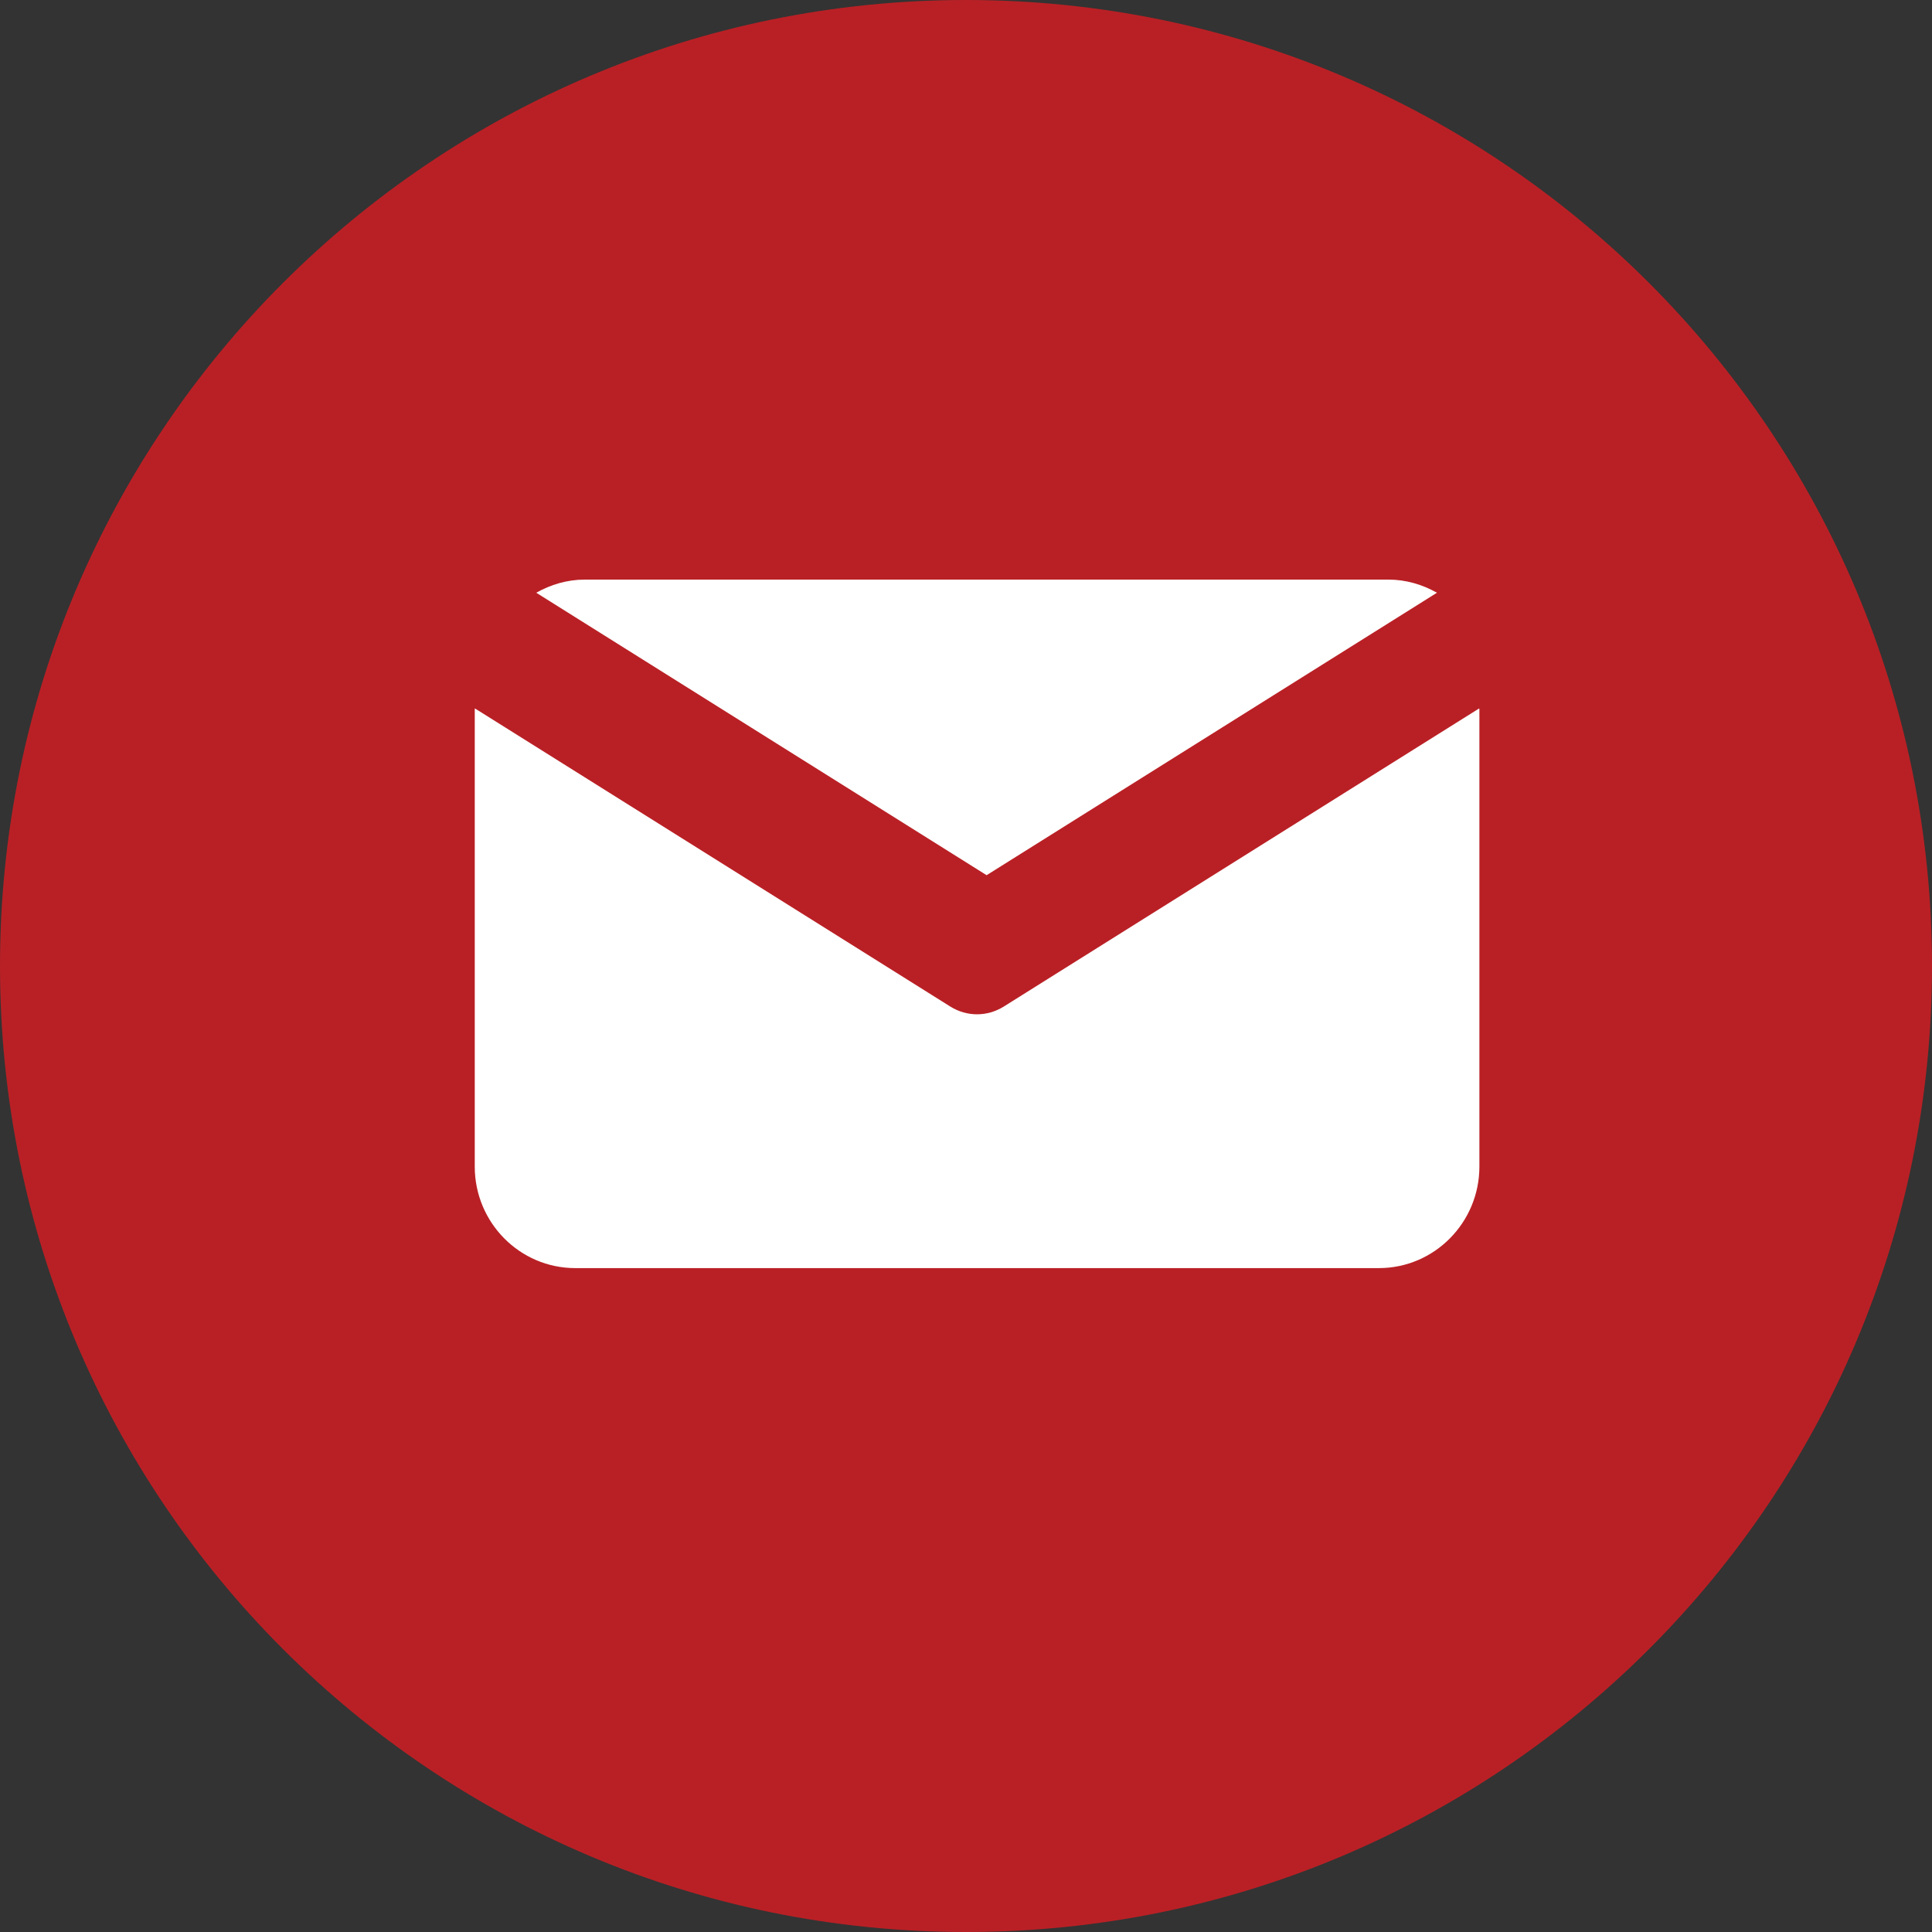 <?xml version="1.0" encoding="UTF-8"?>
<svg width="30px" height="30px" viewBox="0 0 30 30" version="1.1" xmlns="http://www.w3.org/2000/svg" xmlns:xlink="http://www.w3.org/1999/xlink">
    <rect x="0" y="0" width="30" height="30" fill="#333333" stroke="none"/>
    <!-- Generator: Sketch 49 (51002) - http://www.bohemiancoding.com/sketch -->
    <title>Group</title>
    <desc>Created with Sketch.</desc>
    <defs></defs>
    <g id="Symbols" stroke="none" stroke-width="1" fill="none" fill-rule="evenodd">
        <g id="footer" transform="translate(-1182, -106)">
            <g id="social" transform="translate(1182, 106)">
                <g id="Group">
                    <path d="M15,30 C23.284,30 30,23.284 30,15 C30,6.716 23.284,0 15,0 C6.716,0 0,6.716 0,15 C0,23.284 6.716,30 15,30 Z" id="Oval-1" fill="#B92025"></path>
                    <path d="M15.32,13.59 L22.313,9.204 C22.089,9.078 21.834,9 21.56,9 L9.08,9 C8.805,9 8.551,9.078 8.327,9.204 L15.32,13.59 Z" id="Fill-69" fill="#FFFFFF"></path>
                    <path d="M15.583,15.632 C15.456,15.71 15.314,15.75 15.172,15.75 C15.029,15.75 14.886,15.71 14.76,15.632 L7.374,11 C7.374,11.007 7.372,11.014 7.372,11.02 L7.372,18.115 C7.372,18.984 8.071,19.691 8.932,19.691 L21.412,19.691 C22.272,19.691 22.972,18.984 22.972,18.115 L22.972,11.02 C22.972,11.014 22.969,11.007 22.969,11 L15.583,15.632 Z" id="Fill-70" fill="#FFFFFF"></path>
                </g>
            </g>
        </g>
    </g>
</svg>